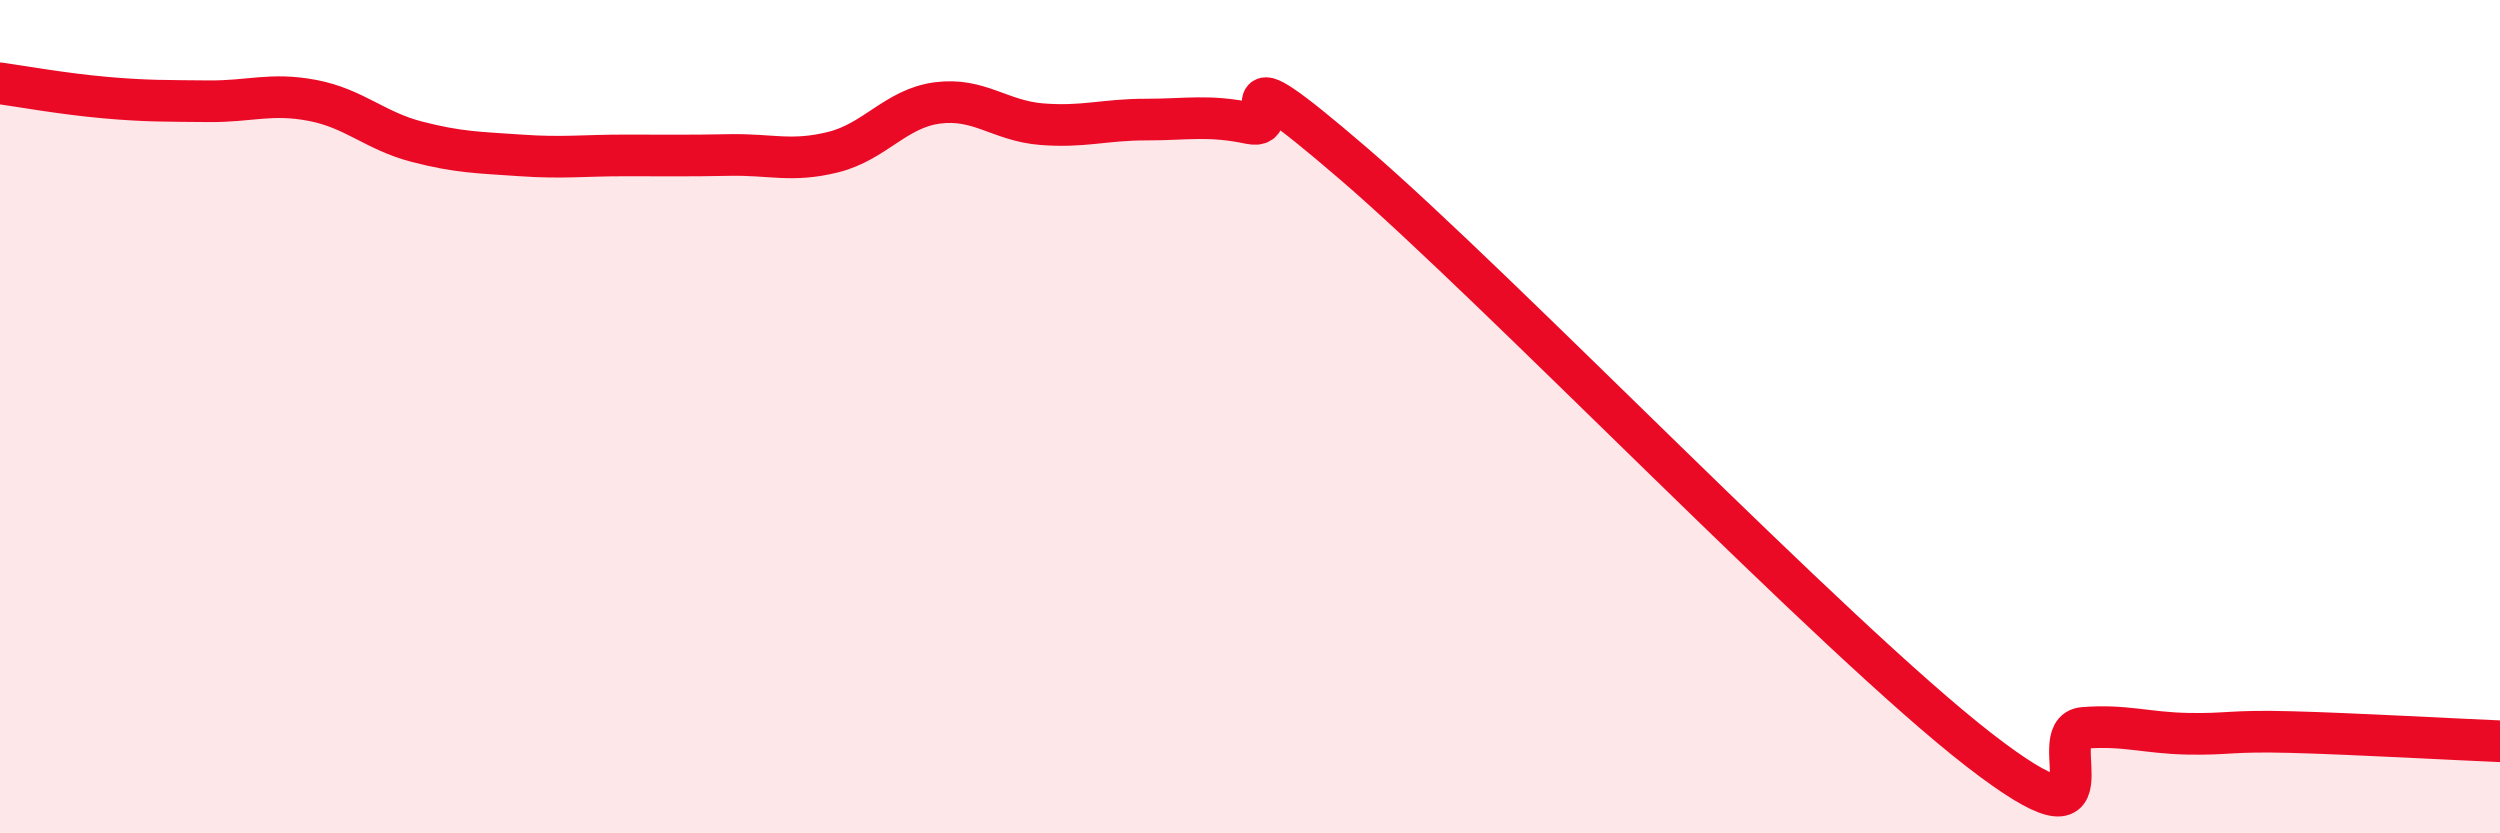 
    <svg width="60" height="20" viewBox="0 0 60 20" xmlns="http://www.w3.org/2000/svg">
      <path
        d="M 0,2 C 0.5,2.07 1.5,2.25 2.5,2.34 C 3.5,2.43 4,2.42 5,2.43 C 6,2.44 6.5,2.22 7.5,2.41 C 8.5,2.6 9,3.14 10,3.4 C 11,3.66 11.5,3.66 12.5,3.73 C 13.5,3.8 14,3.73 15,3.73 C 16,3.73 16.5,3.74 17.5,3.72 C 18.5,3.7 19,3.9 20,3.65 C 21,3.4 21.5,2.6 22.5,2.47 C 23.5,2.34 24,2.9 25,2.98 C 26,3.06 26.5,2.87 27.5,2.87 C 28.5,2.87 29,2.75 30,2.96 C 31,3.17 29,0.93 32.5,3.94 C 36,6.95 44,15.29 47.5,18 C 51,20.71 49,17.55 50,17.47 C 51,17.39 51.5,17.59 52.5,17.61 C 53.5,17.63 53.5,17.53 55,17.57 C 56.5,17.61 59,17.75 60,17.79L60 20L0 20Z"
        fill="#EB0A25"
        opacity="0.1"
        stroke-linecap="round"
        stroke-linejoin="round"
      />
      <path
        d="M 0,2 C 0.5,2.07 1.5,2.25 2.5,2.34 C 3.5,2.43 4,2.42 5,2.43 C 6,2.44 6.5,2.22 7.5,2.41 C 8.5,2.6 9,3.14 10,3.4 C 11,3.66 11.5,3.66 12.5,3.73 C 13.5,3.8 14,3.73 15,3.73 C 16,3.73 16.5,3.74 17.5,3.72 C 18.5,3.7 19,3.9 20,3.65 C 21,3.4 21.5,2.6 22.5,2.47 C 23.5,2.34 24,2.9 25,2.98 C 26,3.06 26.5,2.87 27.5,2.87 C 28.5,2.87 29,2.75 30,2.96 C 31,3.17 29,0.93 32.5,3.94 C 36,6.95 44,15.29 47.5,18 C 51,20.71 49,17.55 50,17.47 C 51,17.39 51.5,17.59 52.5,17.61 C 53.5,17.63 53.5,17.53 55,17.57 C 56.5,17.61 59,17.75 60,17.79"
        stroke="#EB0A25"
        stroke-width="1"
        fill="none"
        stroke-linecap="round"
        stroke-linejoin="round"
      />
    </svg>
  